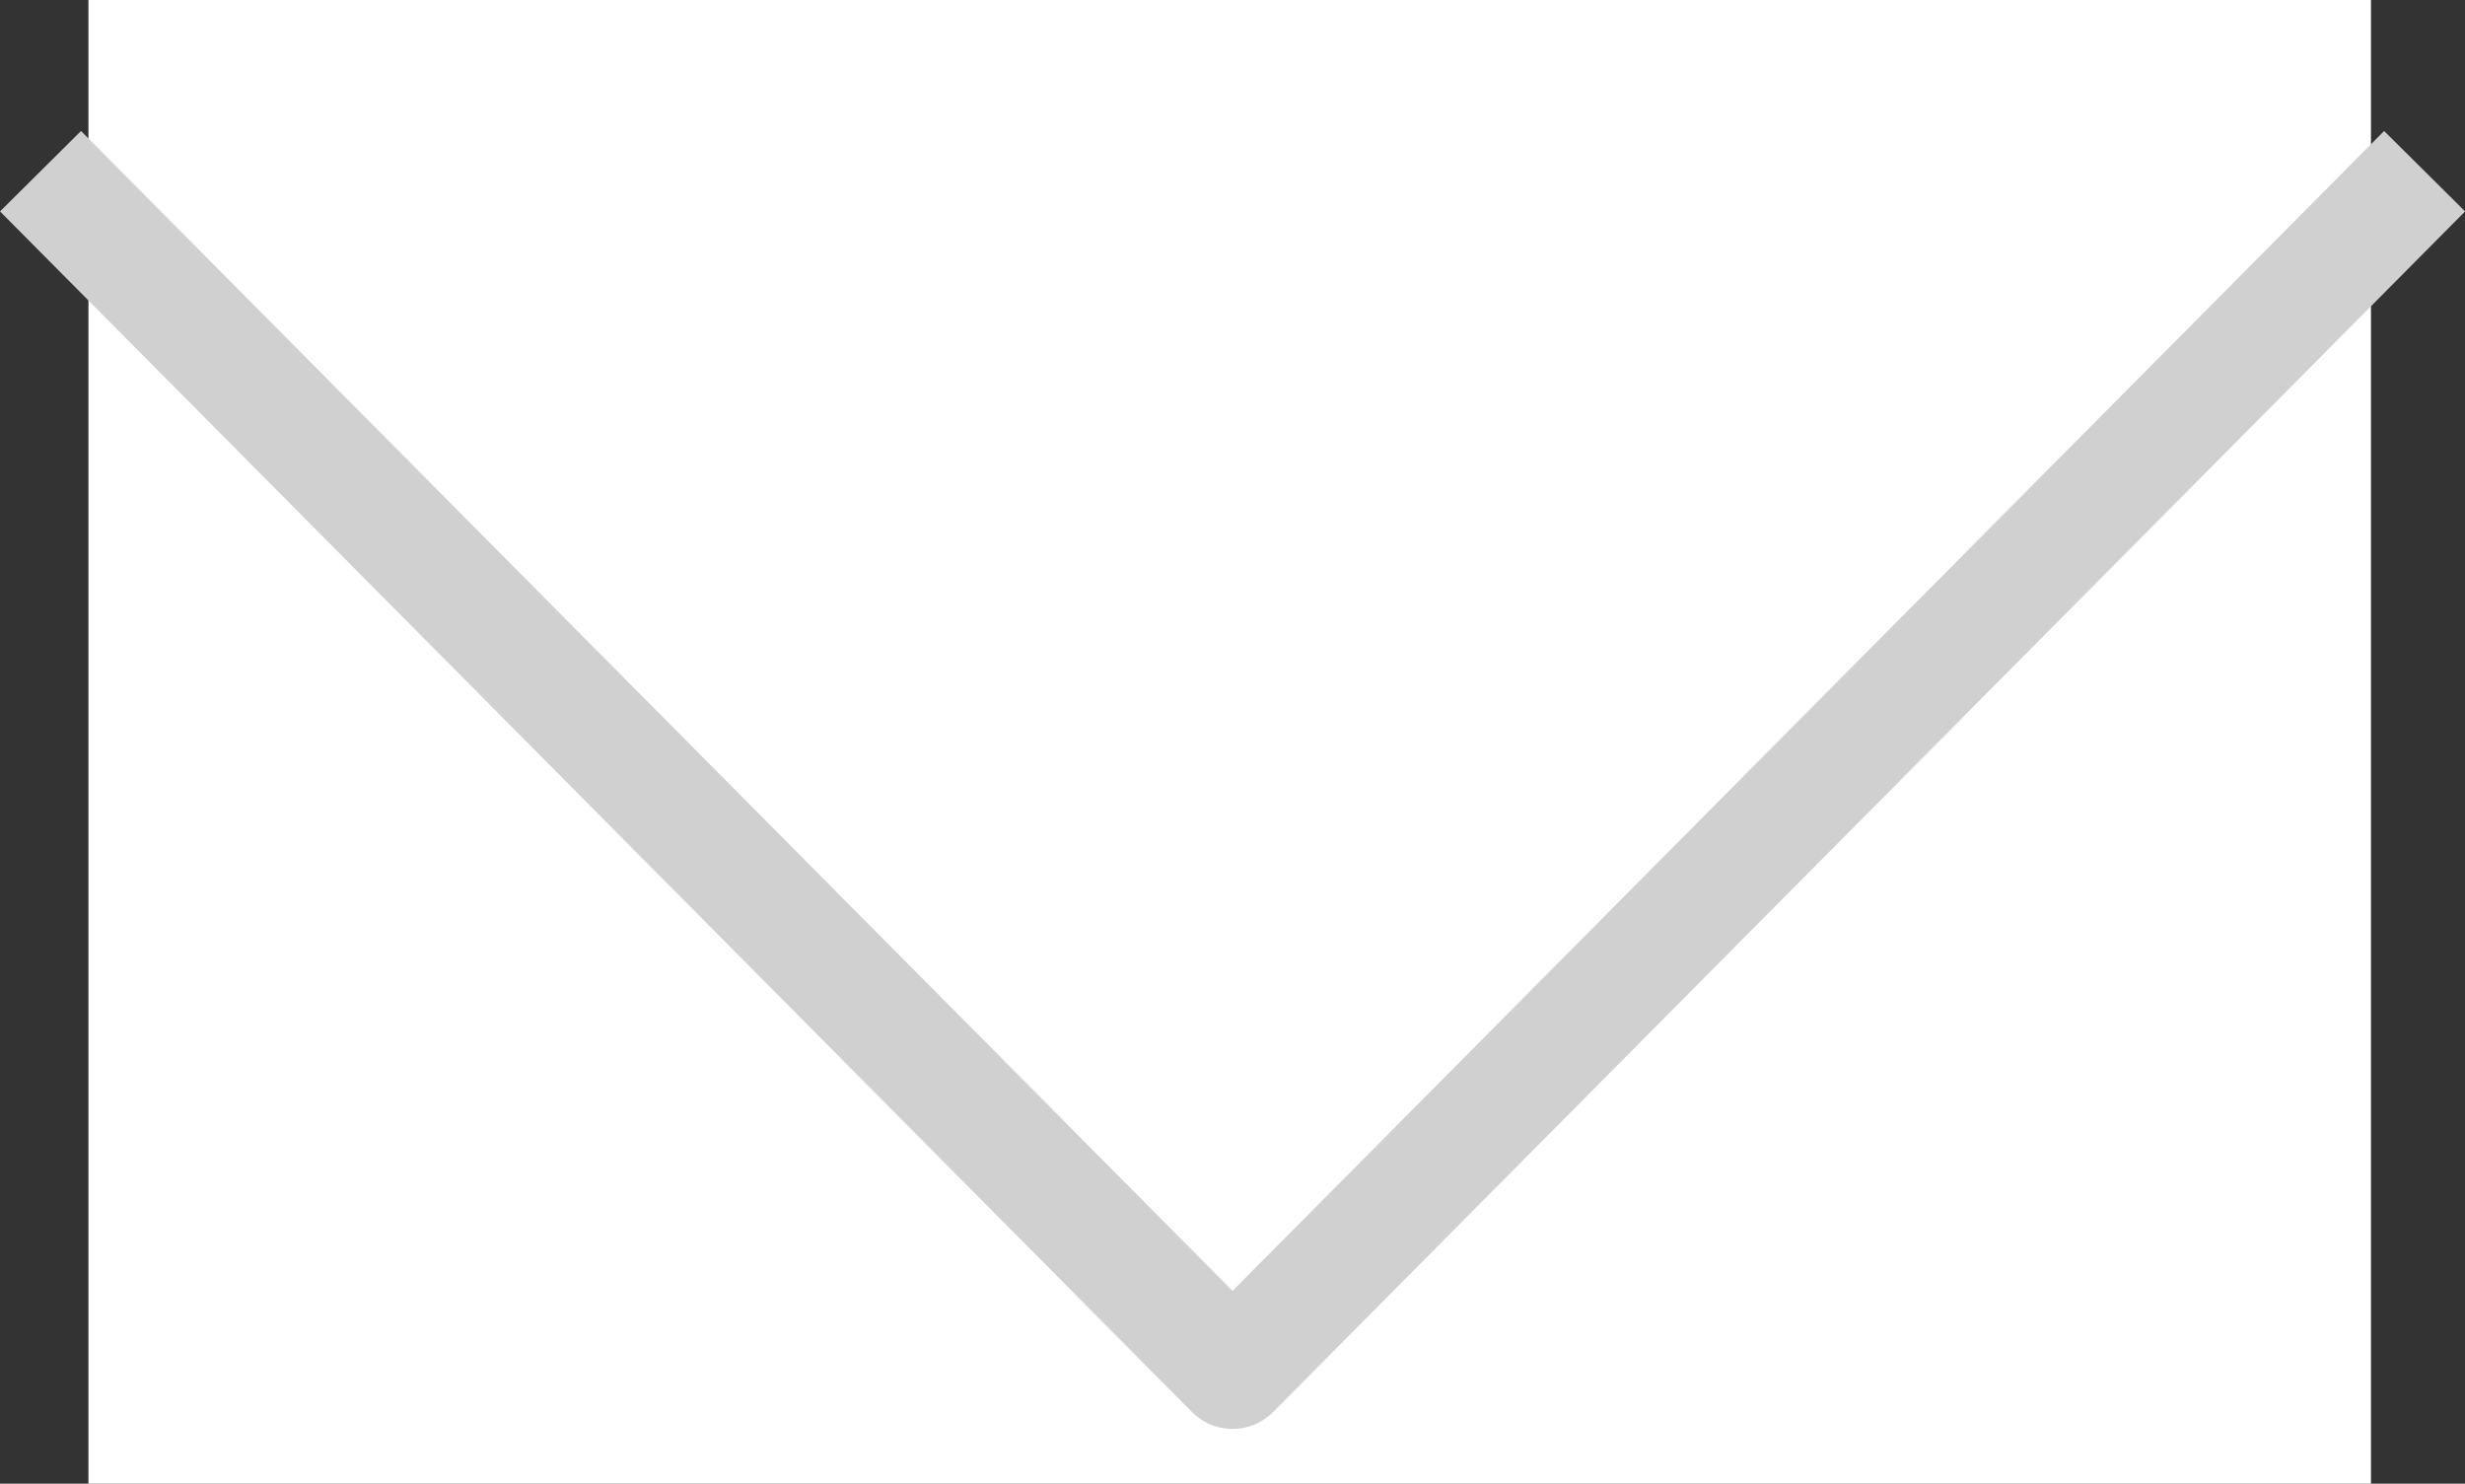 <svg xmlns="http://www.w3.org/2000/svg" width="21.599" height="13" viewBox="0 0 21.599 13">
  <rect x="0" y="0" width="21.599" height="13" fill="#333333" stroke="none"/>
  <g id="indicador" transform="translate(-358.225 -889)">
    <rect id="Rectángulo_21" data-name="Rectángulo 21" width="20" height="13" transform="translate(359 889)" fill="#fff"/>
    <path id="Trazado_2" data-name="Trazado 2" d="M322.58,890.5l10.445,10.52,10.445-10.52" transform="translate(36)" fill="none" stroke="#d0d0d0" stroke-linejoin="round" stroke-width="1"/>
  </g>
</svg>
